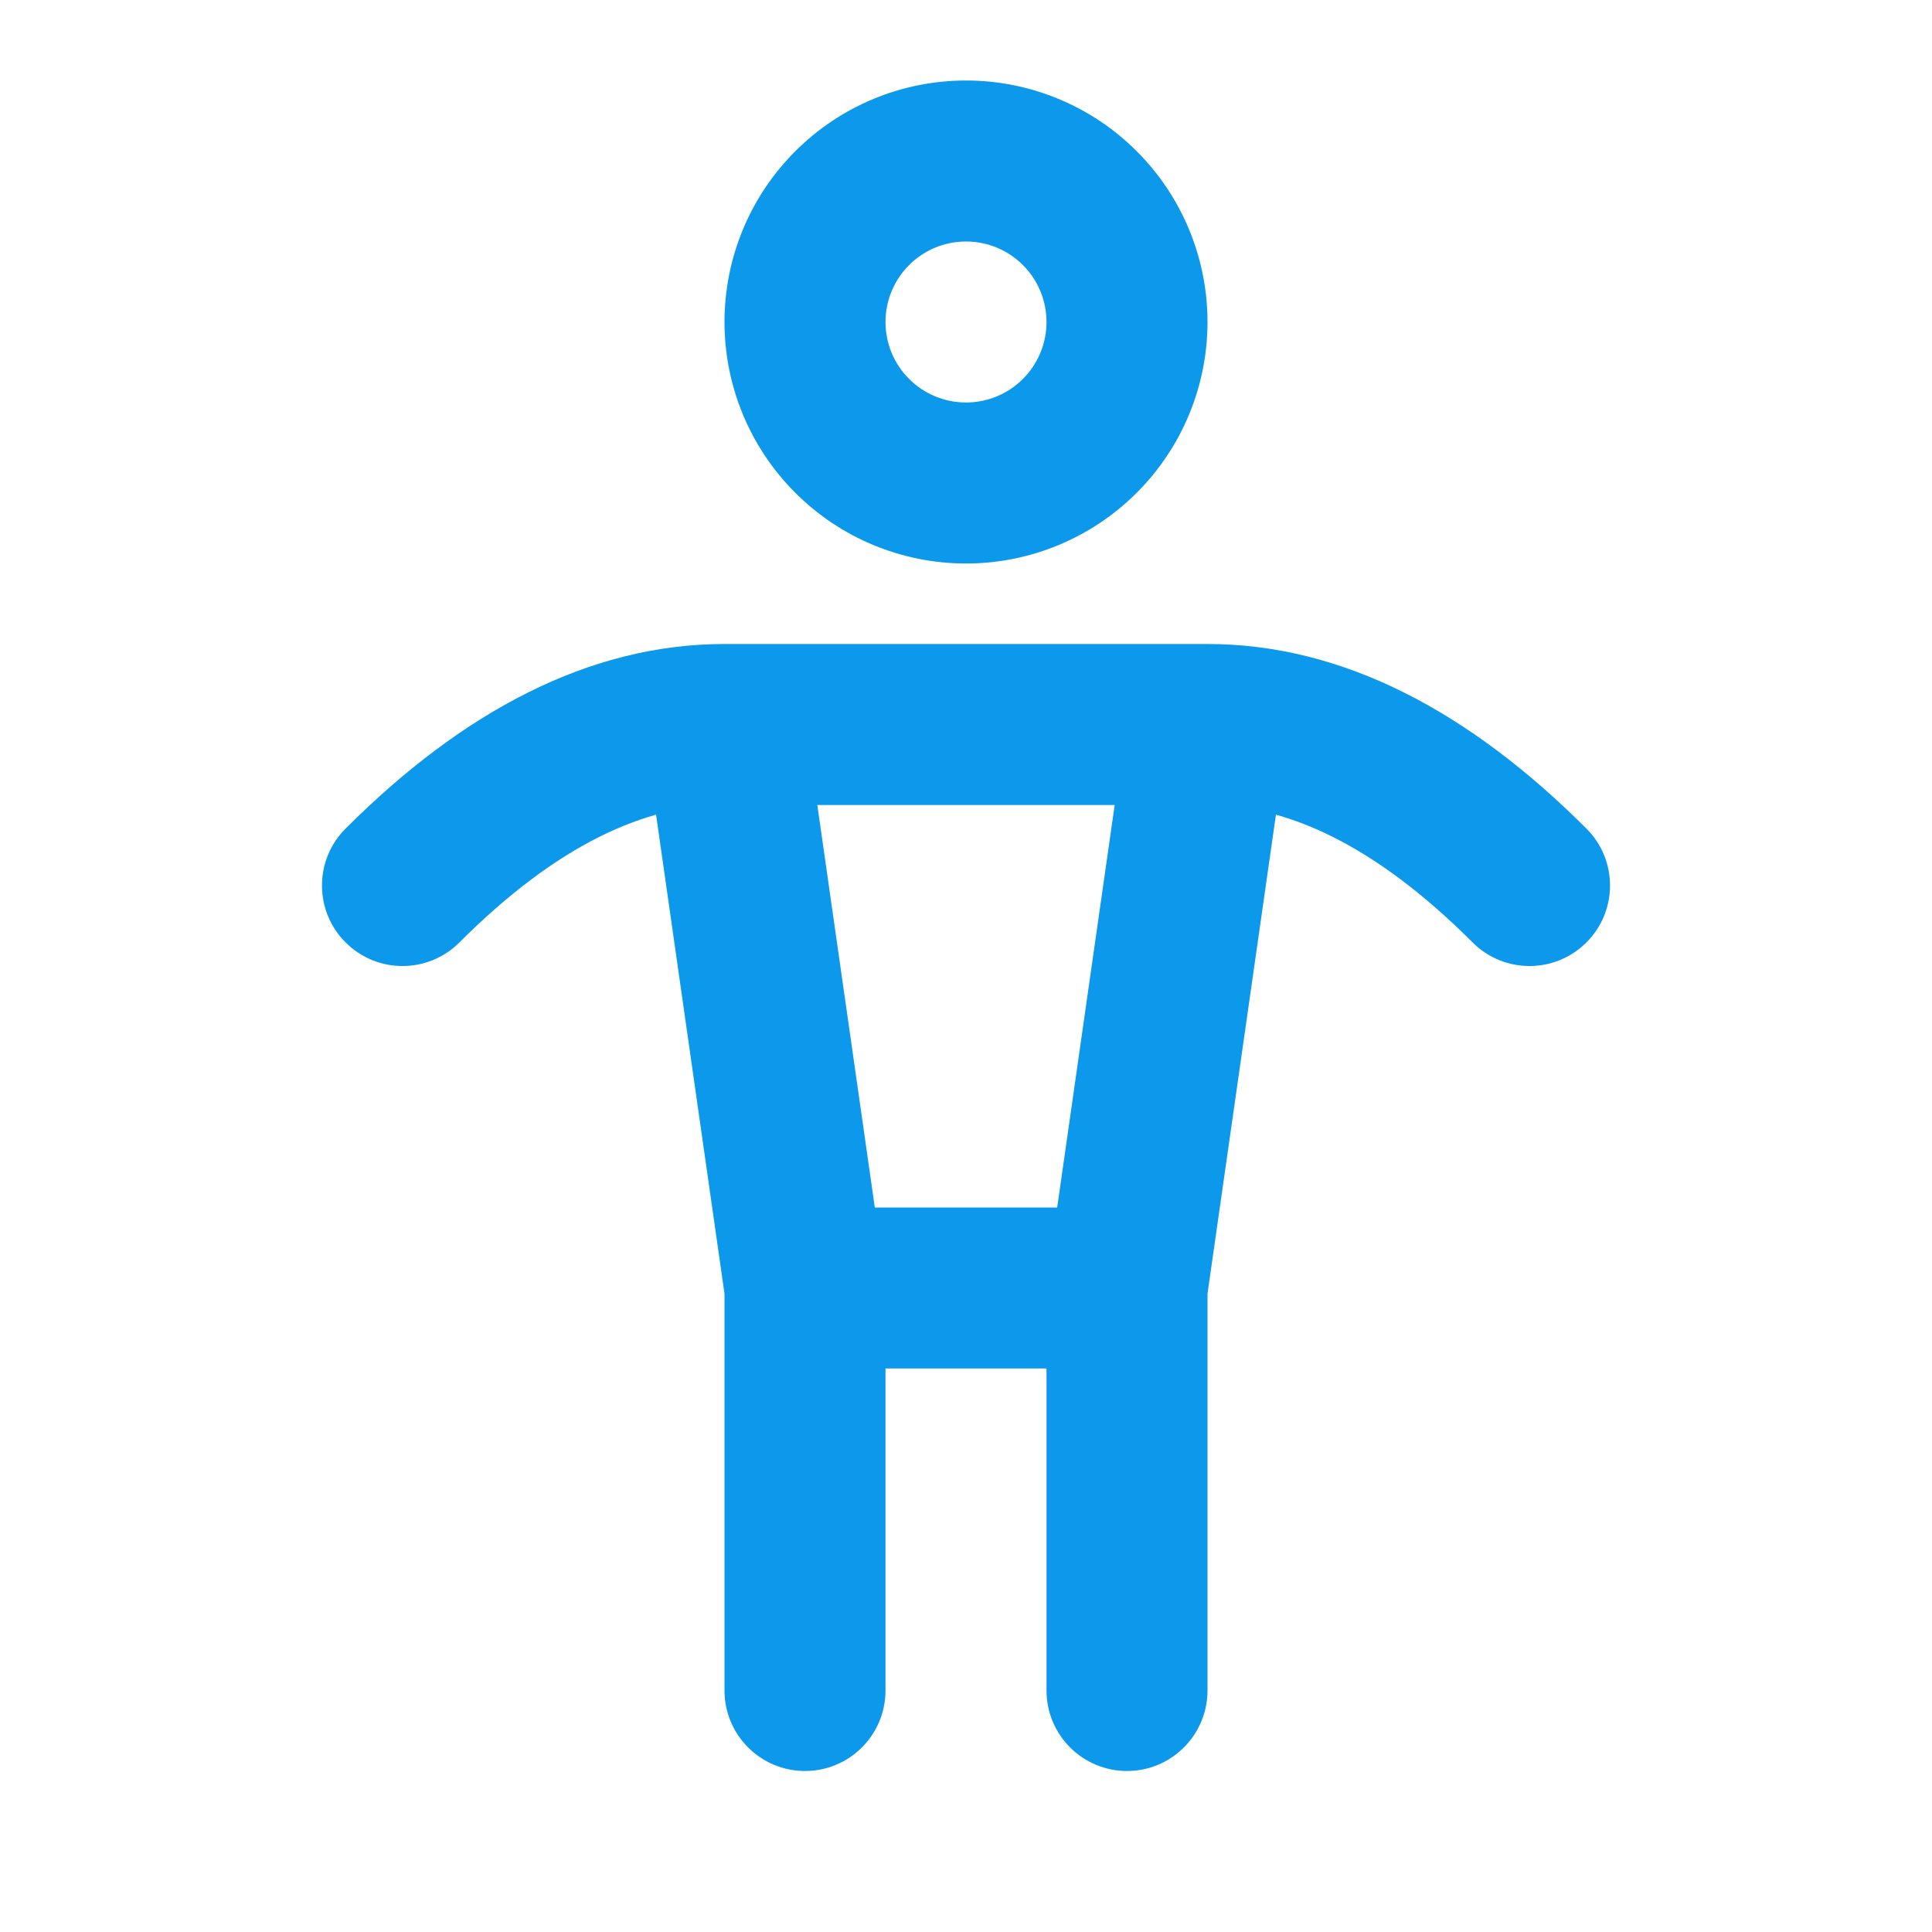 <?xml version="1.0" encoding="UTF-8"?>
<svg xmlns="http://www.w3.org/2000/svg" width="24" height="24" viewBox="0 0 24 24" fill="none">
  <path d="M9 21C9 21.552 9.448 22 10 22C10.552 22 11 21.552 11 21H9ZM13 21C13 21.552 13.448 22 14 22C14.552 22 15 21.552 15 21H13ZM4.293 10.293C3.902 10.683 3.902 11.317 4.293 11.707C4.683 12.098 5.317 12.098 5.707 11.707L4.293 10.293ZM18.293 11.707C18.683 12.098 19.317 12.098 19.707 11.707C20.098 11.317 20.098 10.683 19.707 10.293L18.293 11.707ZM12 6V7V6ZM12 2V1V2ZM9 16V21H11V16H9ZM13 16V21H15V16H13ZM9 10H15V8H9V10ZM14.01 8.859L13.01 15.859L14.99 16.141L15.99 9.141L14.01 8.859ZM14 15H10V17H14V15ZM10.99 15.859L9.99 8.859L8.01 9.141L9.01 16.141L10.99 15.859ZM5.707 11.707C6.931 10.483 8.026 10 9 10V8C7.308 8 5.735 8.851 4.293 10.293L5.707 11.707ZM19.707 10.293C18.265 8.851 16.692 8 15 8V10C15.974 10 17.069 10.483 18.293 11.707L19.707 10.293ZM9 4C9 4.796 9.316 5.559 9.879 6.121L11.293 4.707C11.105 4.52 11 4.265 11 4H9ZM9.879 6.121C10.441 6.684 11.204 7 12 7V5C11.735 5 11.48 4.895 11.293 4.707L9.879 6.121ZM12 7C12.796 7 13.559 6.684 14.121 6.121L12.707 4.707C12.52 4.895 12.265 5 12 5V7ZM14.121 6.121C14.684 5.559 15 4.796 15 4H13C13 4.265 12.895 4.52 12.707 4.707L14.121 6.121ZM15 4C15 3.204 14.684 2.441 14.121 1.879L12.707 3.293C12.895 3.48 13 3.735 13 4H15ZM14.121 1.879C13.559 1.316 12.796 1 12 1V3C12.265 3 12.52 3.105 12.707 3.293L14.121 1.879ZM12 1C11.204 1 10.441 1.316 9.879 1.879L11.293 3.293C11.48 3.105 11.735 3 12 3V1ZM9.879 1.879C9.316 2.441 9 3.204 9 4H11C11 3.735 11.105 3.48 11.293 3.293L9.879 1.879Z" fill="#0C98EB"></path>
</svg>
